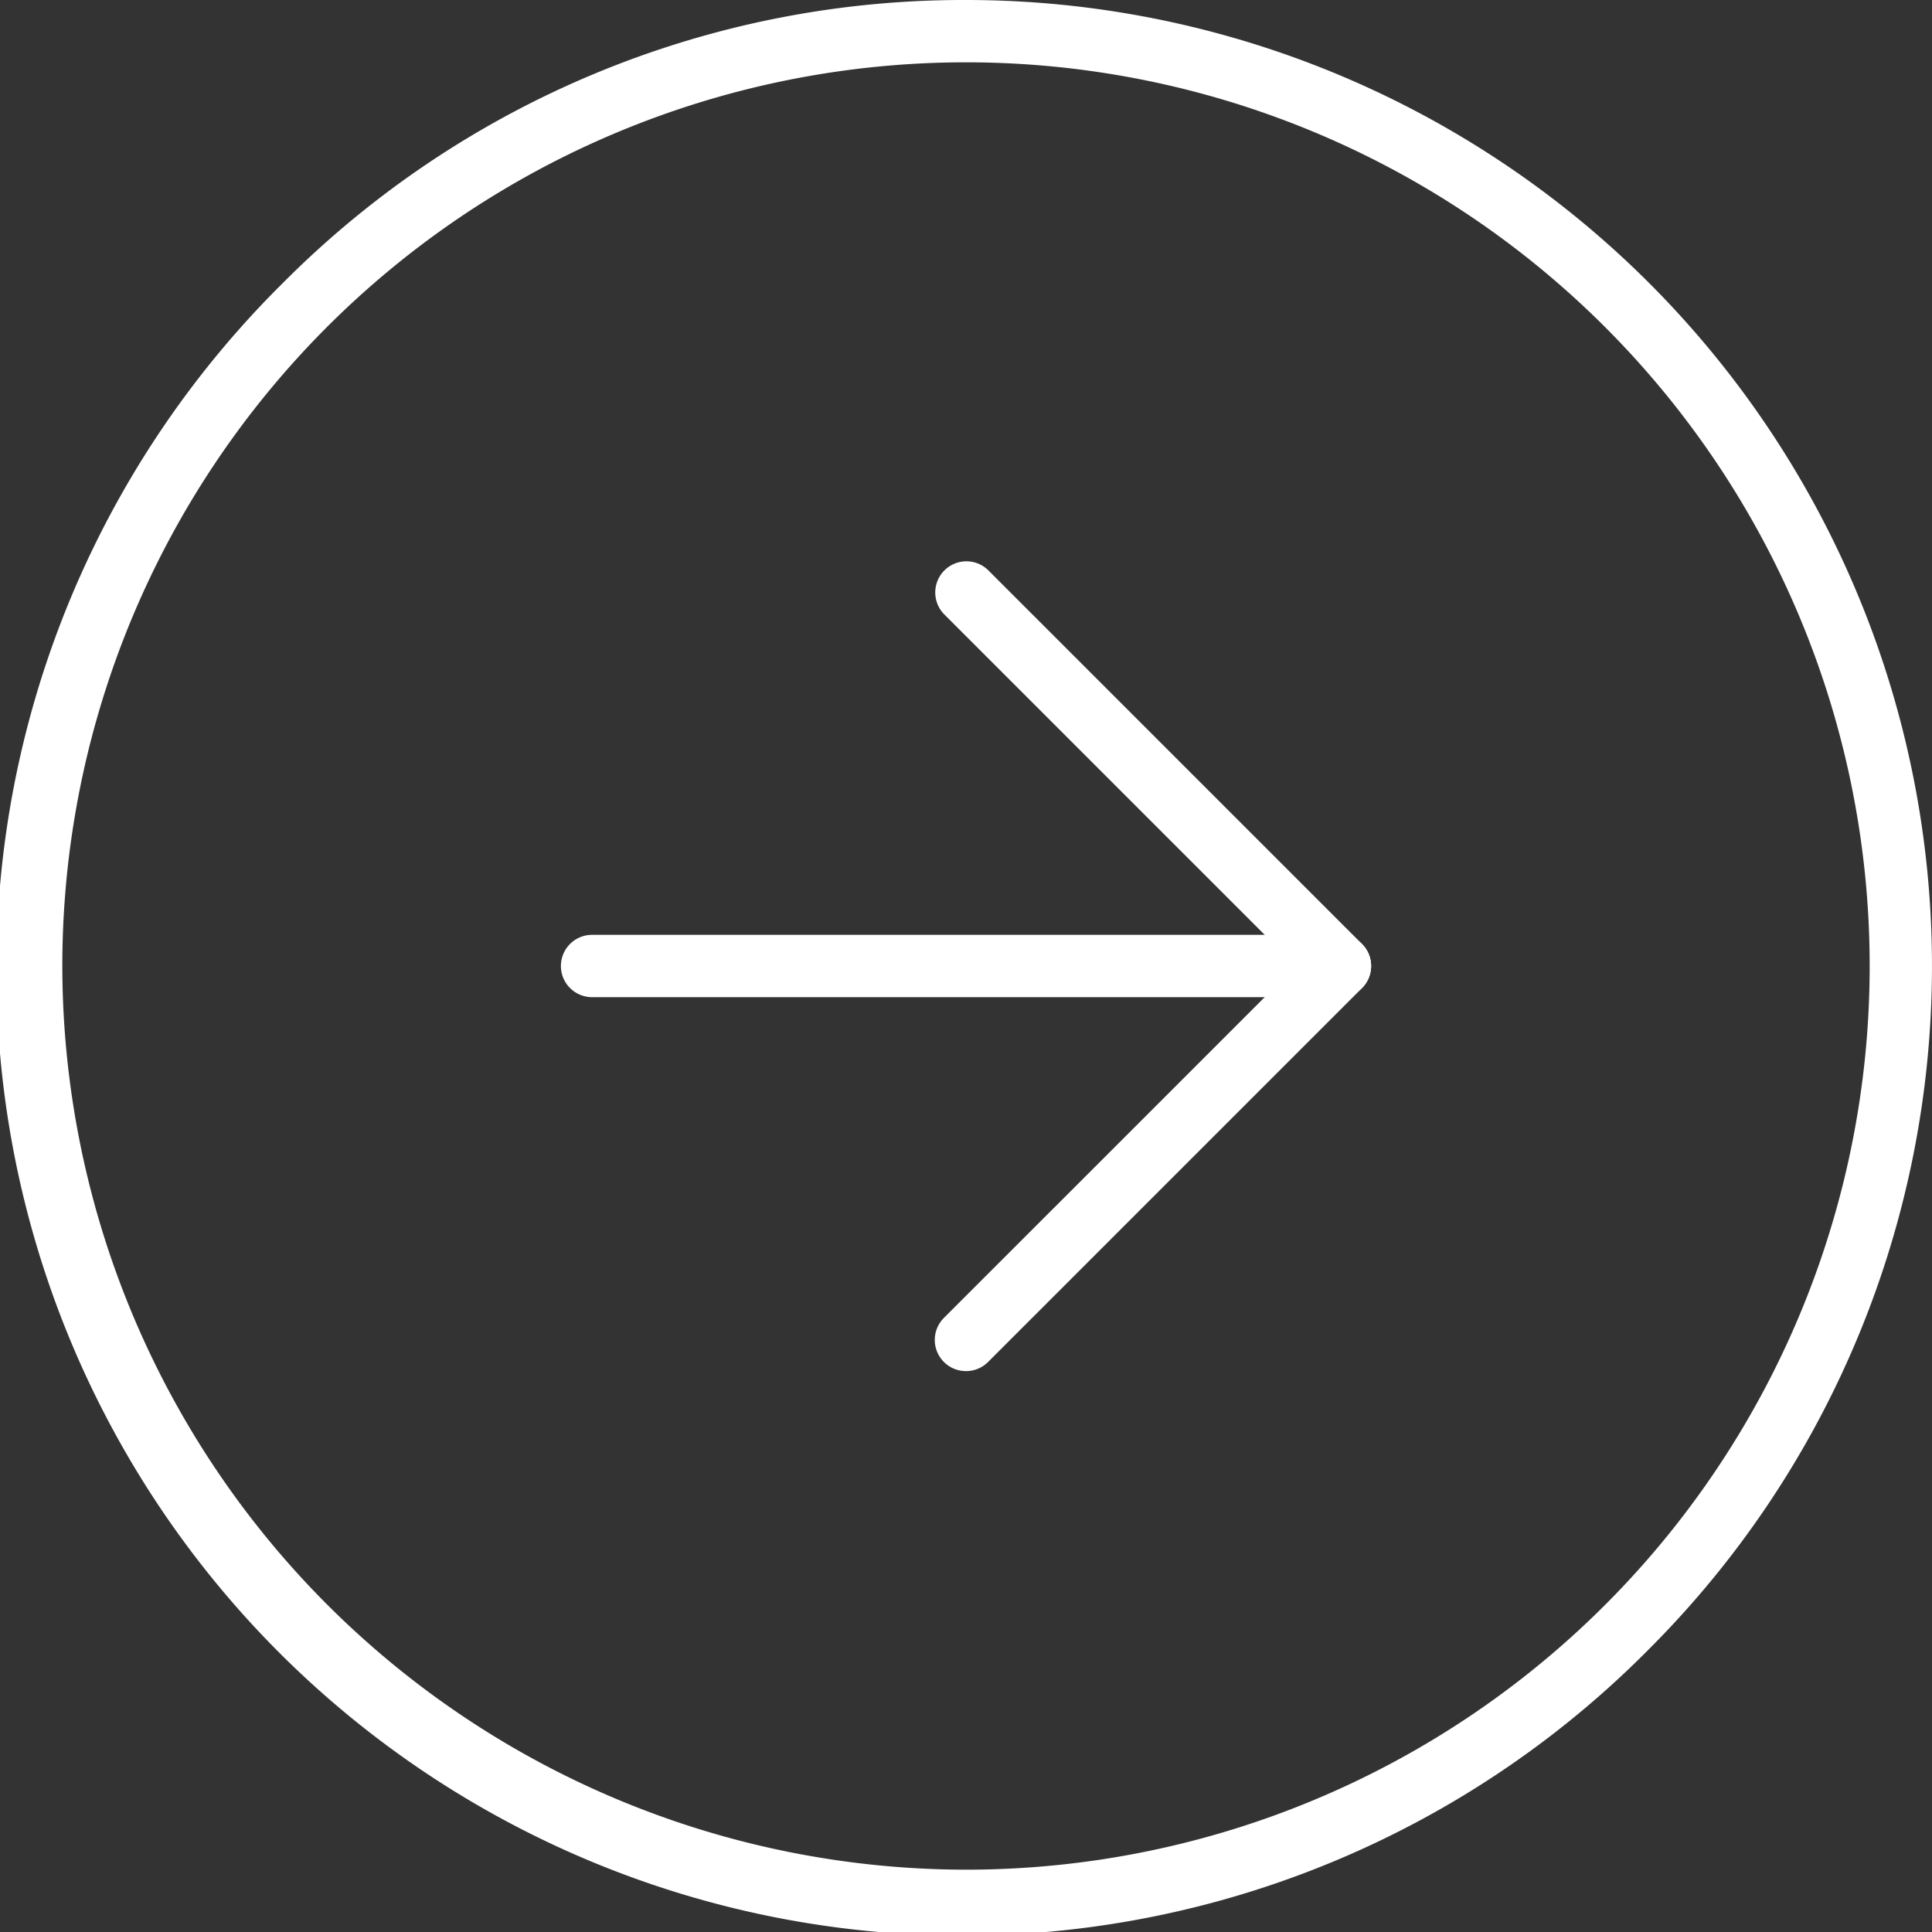 <svg xmlns="http://www.w3.org/2000/svg" width="31" height="31" viewBox="0 0 31 31"><rect x="0" y="0" width="31" height="31" fill="#333333" stroke="none"/><g transform="translate(-2.5 -2.5)"><path d="M18,2.5A15.5,15.5,0,0,1,28.96,28.96,15.5,15.5,0,1,1,7.04,7.04,15.4,15.4,0,0,1,18,2.5Zm0,30A14.5,14.5,0,1,0,3.5,18,14.516,14.516,0,0,0,18,32.5Z" fill="#FFFFFF"/><path d="M18,24.5a.5.5,0,0,1-.354-.854L23.293,18l-5.646-5.646a.5.5,0,0,1,.707-.707l6,6a.5.5,0,0,1,0,.707l-6,6A.5.5,0,0,1,18,24.5Z" fill="#FFFFFF"/><path d="M24,18.5H12a.5.5,0,0,1,0-1H24a.5.5,0,0,1,0,1Z" fill="#FFFFFF"/></g></svg>
